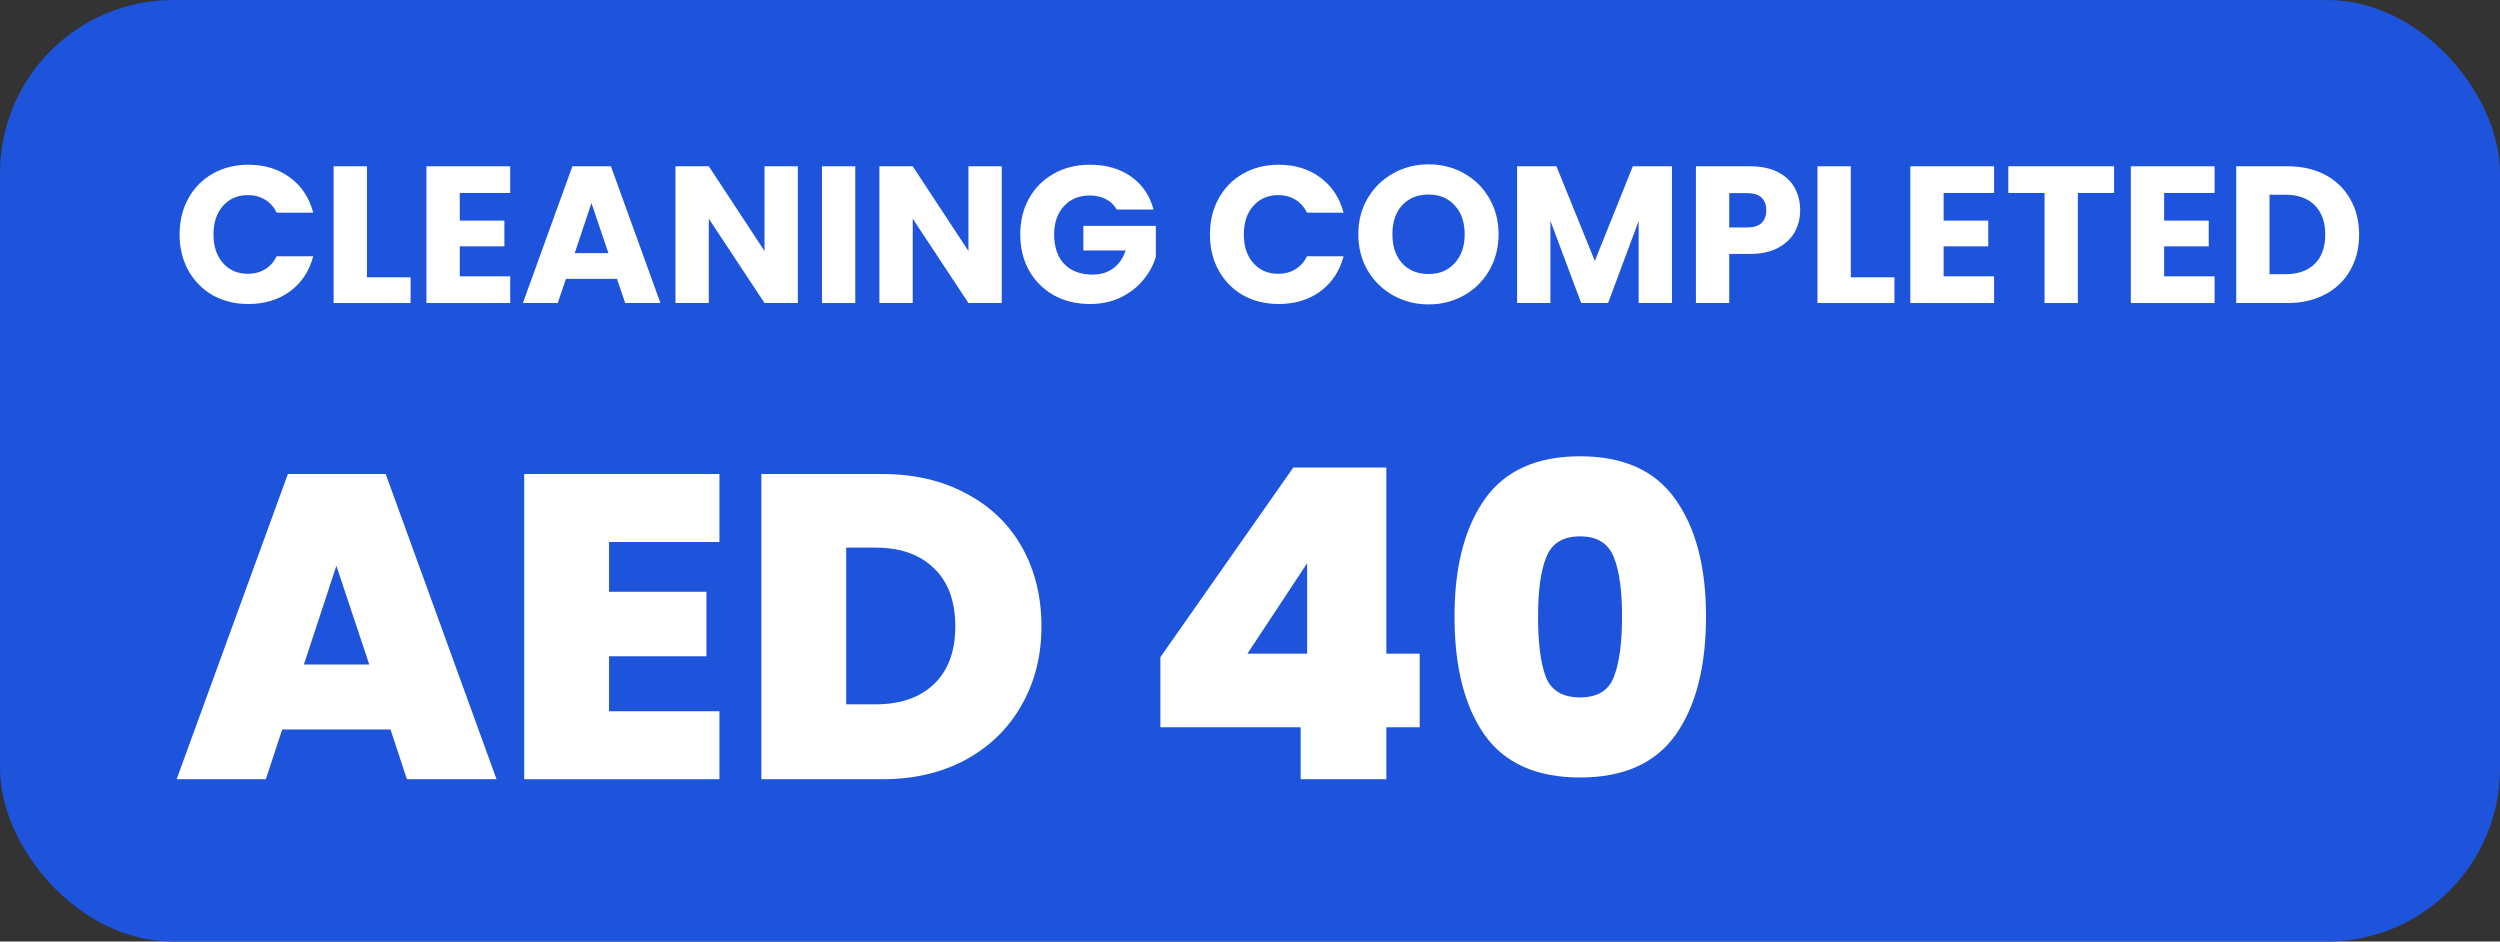 <svg width="231" height="87" viewBox="0 0 231 87" fill="none" xmlns="http://www.w3.org/2000/svg">
<rect x="0" y="0" width="231" height="87" fill="#333333" stroke="none"/>
<rect width="231" height="87" rx="16" fill="#1E53DB"/>
<path d="M16.594 21.664C16.594 20.416 16.864 19.306 17.404 18.334C17.944 17.35 18.694 16.588 19.654 16.048C20.626 15.496 21.724 15.22 22.948 15.22C24.448 15.22 25.732 15.616 26.8 16.408C27.868 17.2 28.582 18.28 28.942 19.648H25.558C25.306 19.12 24.946 18.718 24.478 18.442C24.022 18.166 23.5 18.028 22.912 18.028C21.964 18.028 21.196 18.358 20.608 19.018C20.02 19.678 19.726 20.56 19.726 21.664C19.726 22.768 20.02 23.65 20.608 24.31C21.196 24.97 21.964 25.3 22.912 25.3C23.5 25.3 24.022 25.162 24.478 24.886C24.946 24.61 25.306 24.208 25.558 23.68H28.942C28.582 25.048 27.868 26.128 26.8 26.92C25.732 27.7 24.448 28.09 22.948 28.09C21.724 28.09 20.626 27.82 19.654 27.28C18.694 26.728 17.944 25.966 17.404 24.994C16.864 24.022 16.594 22.912 16.594 21.664Z" fill="white"/>
<path d="M33.905 25.624H37.937V28H30.827V15.364H33.905V25.624Z" fill="white"/>
<path d="M42.483 17.83V20.386H46.605V22.762H42.483V25.534H47.145V28H39.405V15.364H47.145V17.83H42.483Z" fill="white"/>
<path d="M57.009 25.768H52.293L51.537 28H48.315L52.887 15.364H56.451L61.023 28H57.765L57.009 25.768ZM56.217 23.392L54.651 18.766L53.103 23.392H56.217Z" fill="white"/>
<path d="M73.719 28H70.641L65.493 20.206V28H62.415V15.364H65.493L70.641 23.194V15.364H73.719V28Z" fill="white"/>
<path d="M79.028 15.364V28H75.95V15.364H79.028Z" fill="white"/>
<path d="M92.562 28H89.484L84.336 20.206V28H81.258V15.364H84.336L89.484 23.194V15.364H92.562V28Z" fill="white"/>
<path d="M103.181 19.36C102.953 18.94 102.623 18.622 102.191 18.406C101.771 18.178 101.273 18.064 100.697 18.064C99.701 18.064 98.903 18.394 98.303 19.054C97.704 19.702 97.403 20.572 97.403 21.664C97.403 22.828 97.716 23.74 98.34 24.4C98.975 25.048 99.846 25.372 100.949 25.372C101.705 25.372 102.341 25.18 102.857 24.796C103.385 24.412 103.769 23.86 104.009 23.14H100.103V20.872H106.799V23.734C106.571 24.502 106.181 25.216 105.629 25.876C105.089 26.536 104.399 27.07 103.559 27.478C102.719 27.886 101.771 28.09 100.715 28.09C99.468 28.09 98.352 27.82 97.368 27.28C96.395 26.728 95.633 25.966 95.082 24.994C94.541 24.022 94.272 22.912 94.272 21.664C94.272 20.416 94.541 19.306 95.082 18.334C95.633 17.35 96.395 16.588 97.368 16.048C98.34 15.496 99.45 15.22 100.697 15.22C102.209 15.22 103.481 15.586 104.513 16.318C105.557 17.05 106.247 18.064 106.583 19.36H103.181Z" fill="white"/>
<path d="M111.797 21.664C111.797 20.416 112.067 19.306 112.607 18.334C113.147 17.35 113.897 16.588 114.857 16.048C115.829 15.496 116.927 15.22 118.151 15.22C119.651 15.22 120.935 15.616 122.003 16.408C123.071 17.2 123.785 18.28 124.145 19.648H120.761C120.509 19.12 120.149 18.718 119.681 18.442C119.225 18.166 118.703 18.028 118.115 18.028C117.167 18.028 116.399 18.358 115.811 19.018C115.223 19.678 114.929 20.56 114.929 21.664C114.929 22.768 115.223 23.65 115.811 24.31C116.399 24.97 117.167 25.3 118.115 25.3C118.703 25.3 119.225 25.162 119.681 24.886C120.149 24.61 120.509 24.208 120.761 23.68H124.145C123.785 25.048 123.071 26.128 122.003 26.92C120.935 27.7 119.651 28.09 118.151 28.09C116.927 28.09 115.829 27.82 114.857 27.28C113.897 26.728 113.147 25.966 112.607 24.994C112.067 24.022 111.797 22.912 111.797 21.664Z" fill="white"/>
<path d="M132.006 28.126C130.818 28.126 129.726 27.85 128.73 27.298C127.746 26.746 126.96 25.978 126.372 24.994C125.796 23.998 125.508 22.882 125.508 21.646C125.508 20.41 125.796 19.3 126.372 18.316C126.96 17.332 127.746 16.564 128.73 16.012C129.726 15.46 130.818 15.184 132.006 15.184C133.194 15.184 134.28 15.46 135.264 16.012C136.26 16.564 137.04 17.332 137.604 18.316C138.18 19.3 138.468 20.41 138.468 21.646C138.468 22.882 138.18 23.998 137.604 24.994C137.028 25.978 136.248 26.746 135.264 27.298C134.28 27.85 133.194 28.126 132.006 28.126ZM132.006 25.318C133.014 25.318 133.818 24.982 134.418 24.31C135.03 23.638 135.336 22.75 135.336 21.646C135.336 20.53 135.03 19.642 134.418 18.982C133.818 18.31 133.014 17.974 132.006 17.974C130.986 17.974 130.17 18.304 129.558 18.964C128.958 19.624 128.658 20.518 128.658 21.646C128.658 22.762 128.958 23.656 129.558 24.328C130.17 24.988 130.986 25.318 132.006 25.318Z" fill="white"/>
<path d="M154.49 15.364V28H151.412V20.422L148.586 28H146.102L143.258 20.404V28H140.18V15.364H143.816L147.362 24.112L150.872 15.364H154.49Z" fill="white"/>
<path d="M166.334 19.432C166.334 20.164 166.166 20.836 165.83 21.448C165.494 22.048 164.978 22.534 164.282 22.906C163.586 23.278 162.722 23.464 161.69 23.464H159.782V28H156.704V15.364H161.69C162.698 15.364 163.55 15.538 164.246 15.886C164.942 16.234 165.464 16.714 165.812 17.326C166.16 17.938 166.334 18.64 166.334 19.432ZM161.456 21.016C162.044 21.016 162.482 20.878 162.77 20.602C163.058 20.326 163.202 19.936 163.202 19.432C163.202 18.928 163.058 18.538 162.77 18.262C162.482 17.986 162.044 17.848 161.456 17.848H159.782V21.016H161.456Z" fill="white"/>
<path d="M171.014 25.624H175.046V28H167.936V15.364H171.014V25.624Z" fill="white"/>
<path d="M179.592 17.83V20.386H183.714V22.762H179.592V25.534H184.254V28H176.514V15.364H184.254V17.83H179.592Z" fill="white"/>
<path d="M195.342 15.364V17.83H191.994V28H188.916V17.83H185.568V15.364H195.342Z" fill="white"/>
<path d="M199.965 17.83V20.386H204.087V22.762H199.965V25.534H204.627V28H196.887V15.364H204.627V17.83H199.965Z" fill="white"/>
<path d="M211.36 15.364C212.692 15.364 213.856 15.628 214.852 16.156C215.848 16.684 216.616 17.428 217.156 18.388C217.708 19.336 217.984 20.434 217.984 21.682C217.984 22.918 217.708 24.016 217.156 24.976C216.616 25.936 215.842 26.68 214.834 27.208C213.838 27.736 212.68 28 211.36 28H206.626V15.364H211.36ZM211.162 25.336C212.326 25.336 213.232 25.018 213.88 24.382C214.528 23.746 214.852 22.846 214.852 21.682C214.852 20.518 214.528 19.612 213.88 18.964C213.232 18.316 212.326 17.992 211.162 17.992H209.704V25.336H211.162Z" fill="white"/>
<path d="M36.08 67.4H26.08L24.56 72H16.32L26.6 43.8H35.64L45.88 72H37.6L36.08 67.4ZM34.12 61.4L31.08 52.28L28.08 61.4H34.12Z" fill="white"/>
<path d="M56.276 50.08V54.68H65.276V60.64H56.276V65.72H66.476V72H48.436V43.8H66.476V50.08H56.276Z" fill="white"/>
<path d="M81.51 43.8C84.47 43.8 87.056 44.4 89.27 45.6C91.51 46.773 93.23 48.427 94.43 50.56C95.63 52.693 96.23 55.133 96.23 57.88C96.23 60.6 95.616 63.027 94.39 65.16C93.19 67.293 91.47 68.973 89.23 70.2C87.016 71.4 84.443 72 81.51 72H70.35V43.8H81.51ZM80.91 65.08C83.203 65.08 85.003 64.453 86.31 63.2C87.616 61.947 88.27 60.173 88.27 57.88C88.27 55.56 87.616 53.773 86.31 52.52C85.003 51.24 83.203 50.6 80.91 50.6H78.19V65.08H80.91Z" fill="white"/>
<path d="M107.22 67.2V60.72L119.5 43.2H128.1V60.4H131.18V67.2H128.1V72H120.18V67.2H107.22ZM120.78 52.04L115.26 60.4H120.78V52.04Z" fill="white"/>
<path d="M134.396 56.96C134.396 52.373 135.33 48.76 137.196 46.12C139.063 43.48 141.996 42.16 145.996 42.16C149.996 42.16 152.93 43.48 154.796 46.12C156.69 48.76 157.636 52.373 157.636 56.96C157.636 61.6 156.703 65.24 154.836 67.88C152.97 70.52 150.023 71.84 145.996 71.84C141.97 71.84 139.023 70.52 137.156 67.88C135.316 65.24 134.396 61.6 134.396 56.96ZM149.876 56.96C149.876 54.56 149.623 52.733 149.116 51.48C148.61 50.2 147.57 49.56 145.996 49.56C144.423 49.56 143.383 50.2 142.876 51.48C142.37 52.733 142.116 54.56 142.116 56.96C142.116 59.413 142.356 61.28 142.836 62.56C143.343 63.813 144.396 64.44 145.996 64.44C147.596 64.44 148.636 63.813 149.116 62.56C149.623 61.28 149.876 59.413 149.876 56.96Z" fill="white"/>
</svg>
